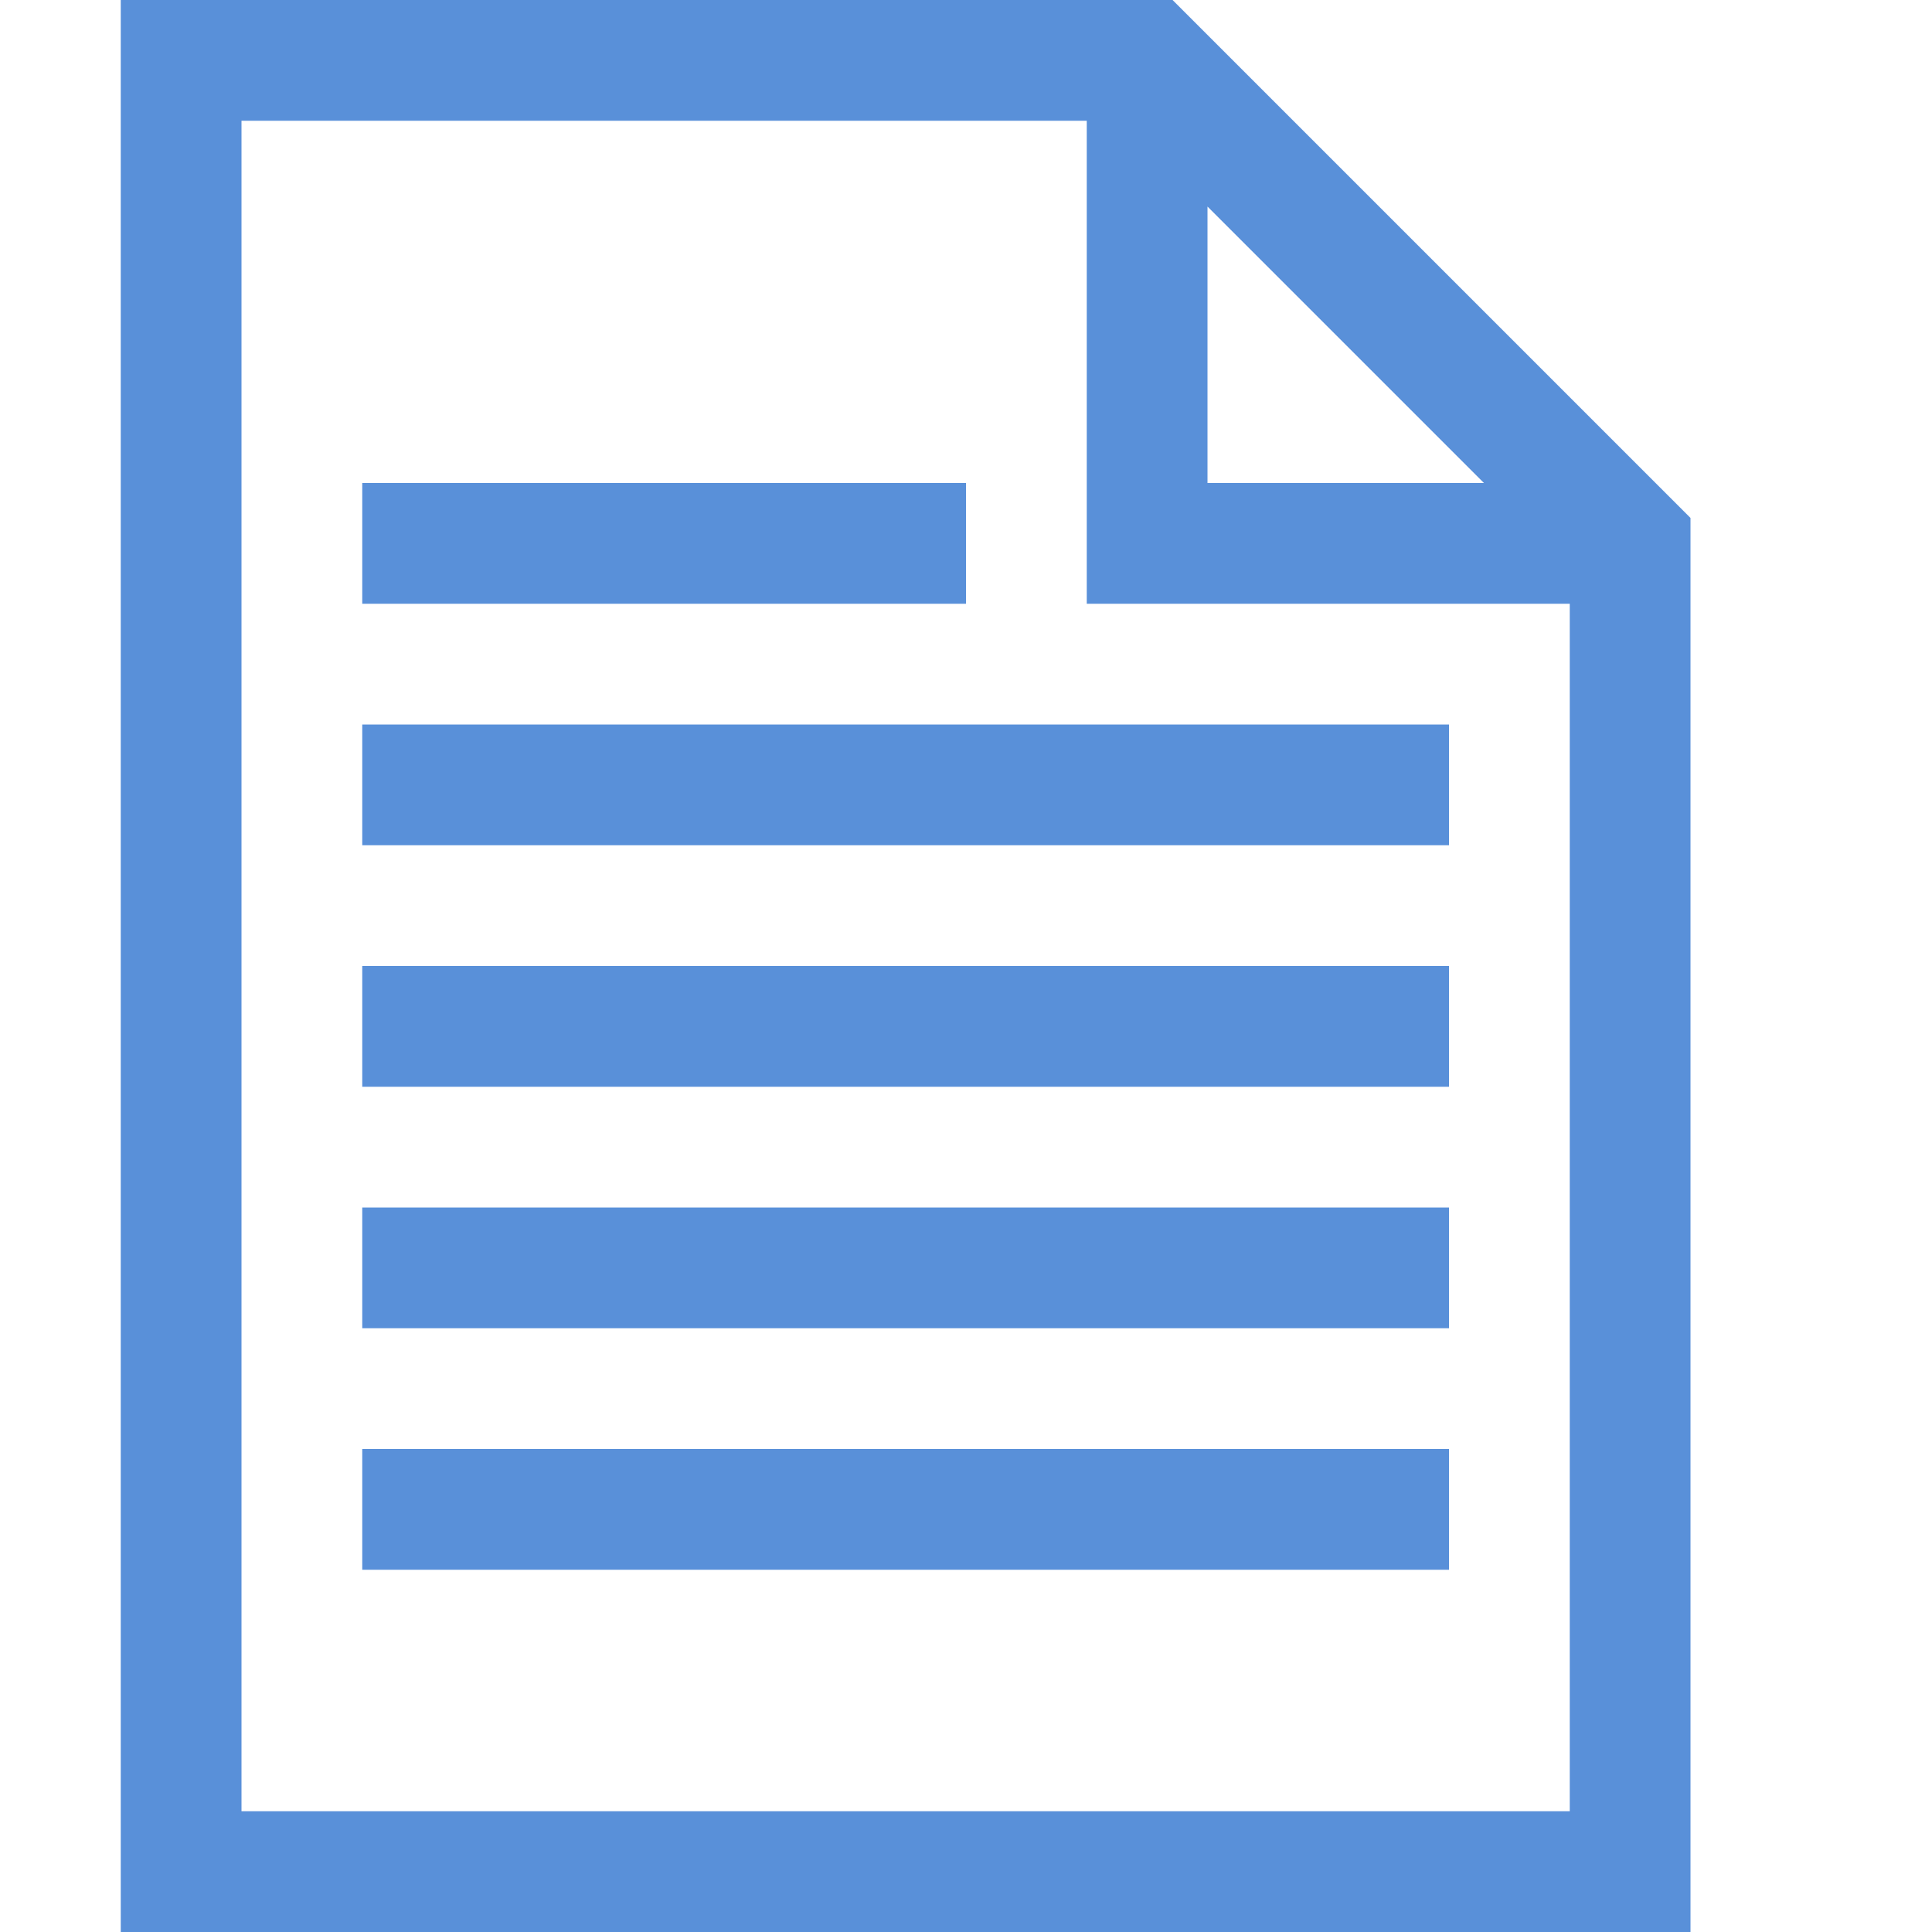 <svg width="24" height="24" viewBox="0 0 24 24" fill="none" xmlns="http://www.w3.org/2000/svg">
<path d="M21 6.434V24H1.5V0H14.566L21 6.434ZM15 6H18.434L15 2.566V6ZM19.5 7.5H13.5V1.5H3V22.5H19.5V7.5ZM12 7.5H4.5V6H12V7.5ZM4.5 9H18V10.5H4.5V9ZM4.5 12H18V13.5H4.5V12ZM4.5 15H18V16.5H4.5V15ZM4.5 18H18V19.5H4.5V18Z" fill="#5990D9"/>
</svg>
